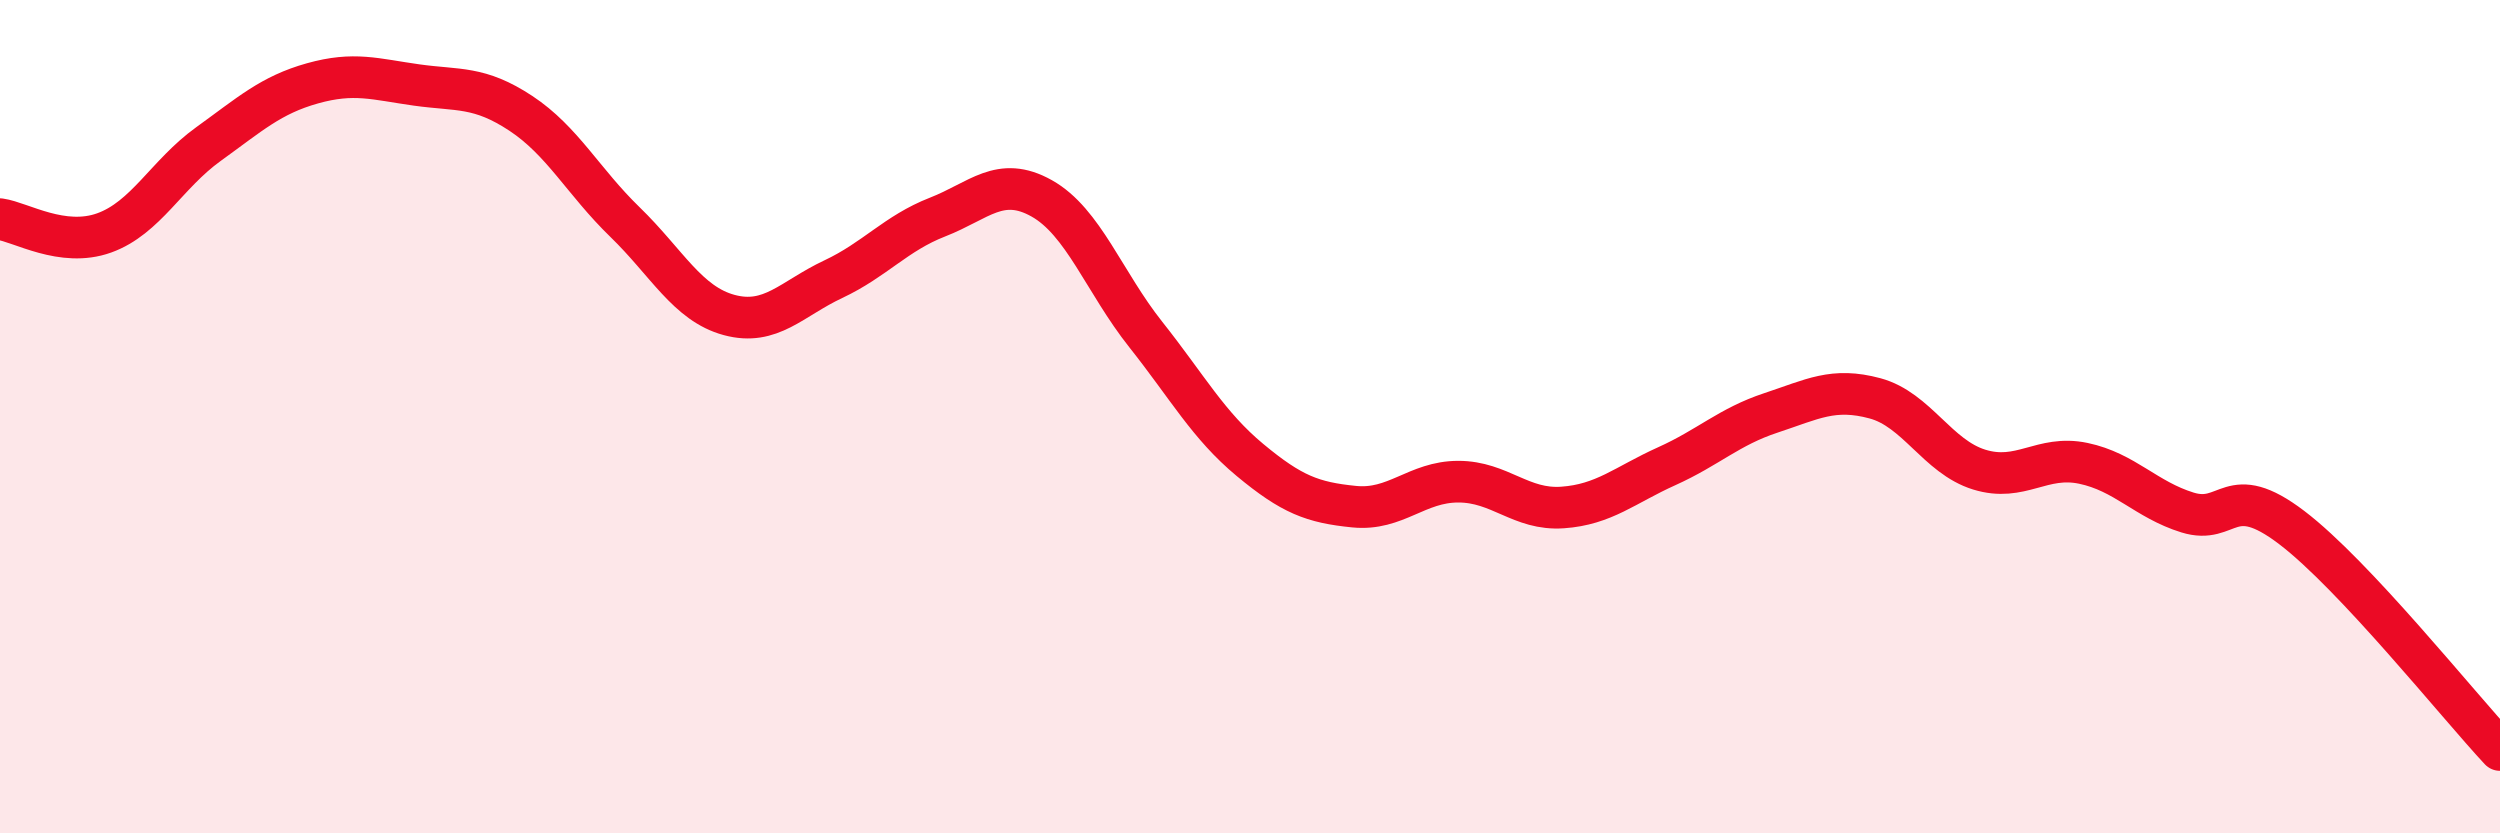 
    <svg width="60" height="20" viewBox="0 0 60 20" xmlns="http://www.w3.org/2000/svg">
      <path
        d="M 0,5.26 C 0.5,5.33 1.5,5.95 2.5,5.59 C 3.5,5.23 4,4.18 5,3.46 C 6,2.74 6.5,2.28 7.5,2 C 8.5,1.72 9,1.9 10,2.04 C 11,2.18 11.5,2.06 12.5,2.72 C 13.5,3.38 14,4.36 15,5.33 C 16,6.3 16.5,7.29 17.5,7.56 C 18.5,7.83 19,7.17 20,6.7 C 21,6.23 21.5,5.6 22.5,5.21 C 23.5,4.82 24,4.2 25,4.76 C 26,5.32 26.5,6.77 27.5,8.03 C 28.5,9.29 29,10.21 30,11.04 C 31,11.87 31.5,12.06 32.5,12.16 C 33.5,12.26 34,11.56 35,11.56 C 36,11.56 36.5,12.25 37.5,12.18 C 38.5,12.11 39,11.64 40,11.19 C 41,10.74 41.5,10.24 42.5,9.91 C 43.5,9.58 44,9.29 45,9.56 C 46,9.83 46.5,10.96 47.5,11.27 C 48.5,11.58 49,10.91 50,11.12 C 51,11.33 51.5,11.99 52.5,12.3 C 53.5,12.61 53.5,11.52 55,12.66 C 56.5,13.8 59,16.93 60,18L60 20L0 20Z"
        fill="#EB0A25"
        opacity="0.1"
        stroke-linecap="round"
        stroke-linejoin="round"
      />
      <path
        d="M 0,5.26 C 0.5,5.33 1.5,5.95 2.5,5.59 C 3.5,5.23 4,4.18 5,3.46 C 6,2.74 6.5,2.28 7.5,2 C 8.5,1.72 9,1.9 10,2.04 C 11,2.18 11.5,2.06 12.5,2.72 C 13.5,3.38 14,4.36 15,5.33 C 16,6.3 16.5,7.29 17.5,7.56 C 18.5,7.83 19,7.17 20,6.7 C 21,6.23 21.5,5.6 22.5,5.21 C 23.5,4.82 24,4.2 25,4.76 C 26,5.32 26.5,6.77 27.5,8.03 C 28.5,9.29 29,10.21 30,11.04 C 31,11.87 31.5,12.06 32.5,12.16 C 33.5,12.26 34,11.56 35,11.56 C 36,11.56 36.5,12.25 37.5,12.18 C 38.5,12.11 39,11.64 40,11.19 C 41,10.74 41.5,10.24 42.5,9.91 C 43.5,9.58 44,9.29 45,9.56 C 46,9.83 46.5,10.96 47.5,11.27 C 48.5,11.58 49,10.91 50,11.12 C 51,11.33 51.5,11.99 52.5,12.3 C 53.5,12.61 53.5,11.52 55,12.66 C 56.5,13.8 59,16.93 60,18"
        stroke="#EB0A25"
        stroke-width="1"
        fill="none"
        stroke-linecap="round"
        stroke-linejoin="round"
      />
    </svg>
  